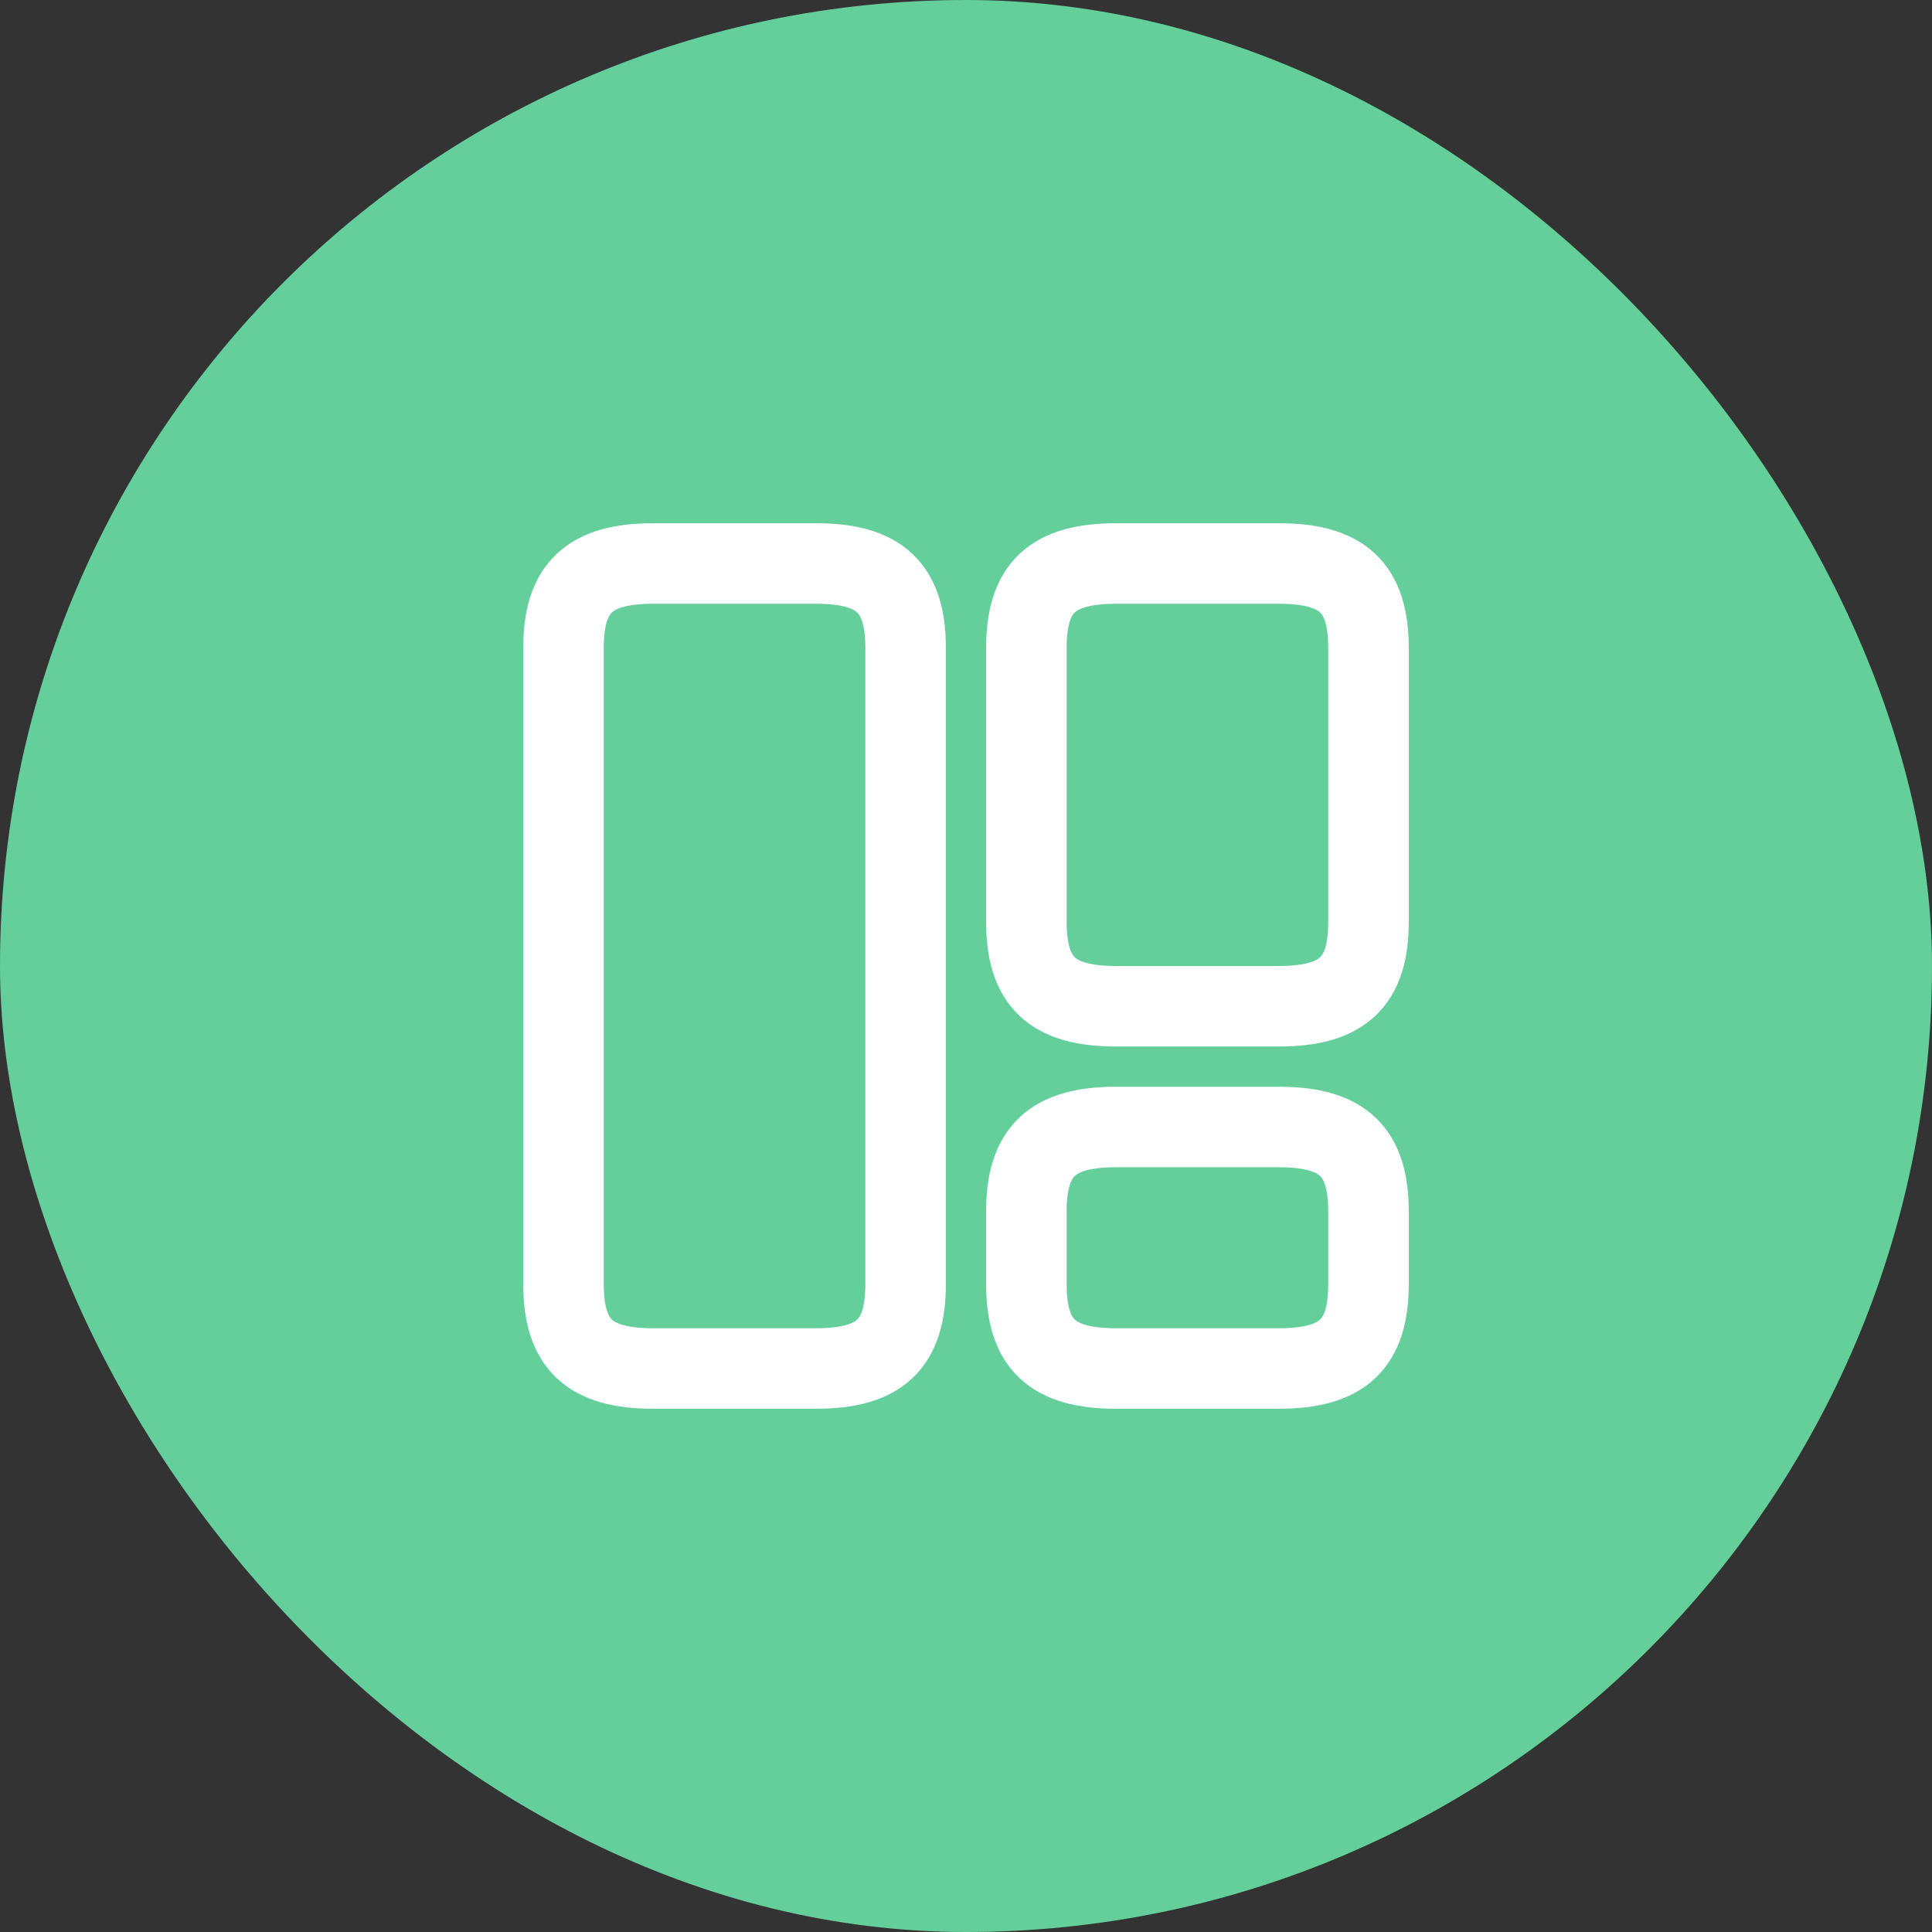 <?xml version="1.0" encoding="UTF-8"?> <svg xmlns="http://www.w3.org/2000/svg" width="48" height="48" viewBox="0 0 48 48" fill="none"><rect x="0" y="0" width="48" height="48" fill="#333333" stroke="none"/> <rect width="48" height="48" rx="24" fill="#64CF9B"></rect> <path d="M22.5 31.9V16.1C22.5 14.6 21.86 14 20.27 14H16.23C14.64 14 14 14.6 14 16.1V31.9C14 33.4 14.64 34 16.23 34H20.27C21.86 34 22.5 33.4 22.5 31.9Z" stroke="white" stroke-width="2" stroke-linecap="round" stroke-linejoin="round"></path> <path d="M34 22.9V16.1C34 14.6 33.36 14 31.77 14H27.73C26.14 14 25.5 14.6 25.5 16.1V22.9C25.5 24.4 26.14 25 27.73 25H31.77C33.36 25 34 24.4 34 22.9Z" stroke="white" stroke-width="2" stroke-linecap="round" stroke-linejoin="round"></path> <path d="M34 31.9V30.1C34 28.6 33.36 28 31.77 28H27.73C26.14 28 25.5 28.6 25.5 30.1V31.9C25.5 33.4 26.14 34 27.73 34H31.77C33.36 34 34 33.4 34 31.9Z" stroke="white" stroke-width="2" stroke-linecap="round" stroke-linejoin="round"></path> </svg> 